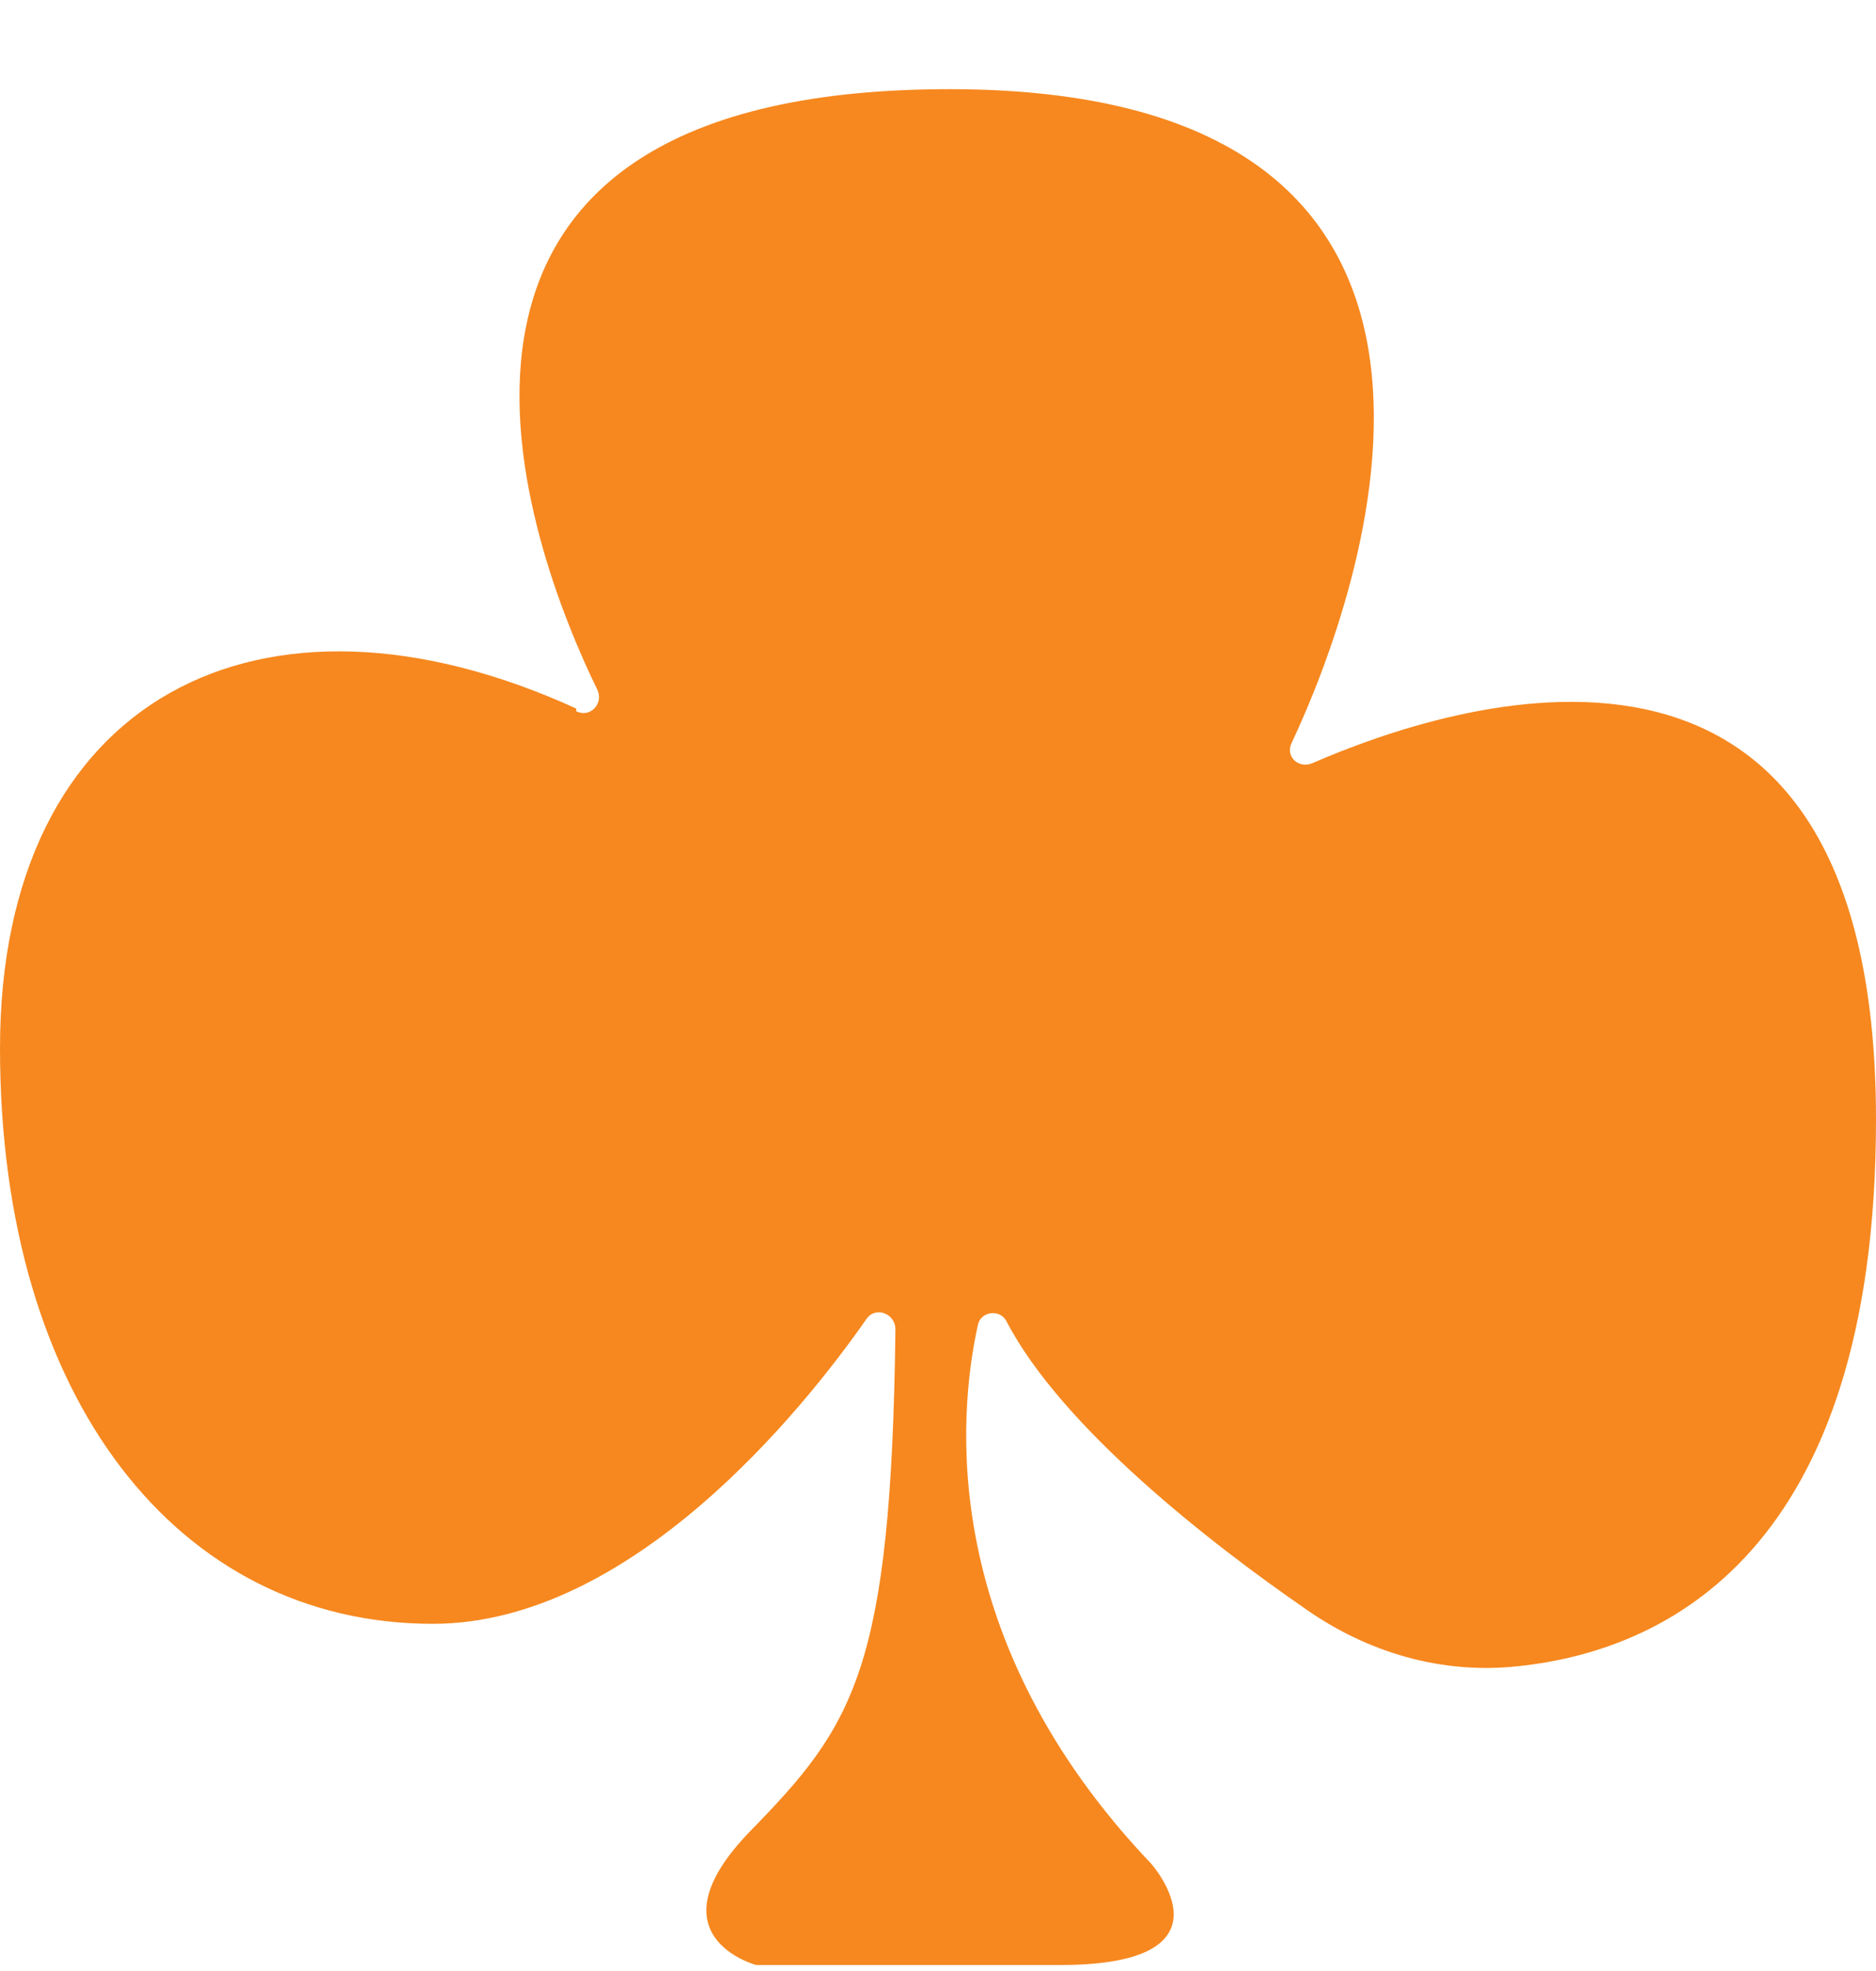 <svg width="20" height="21" viewBox="0 0 20 21" fill="none" xmlns="http://www.w3.org/2000/svg">
<path d="M6.143 7.578C6.287 7.651 6.431 7.505 6.373 7.359C5.638 5.855 3.764 0.95 10.123 0.95C16.482 0.95 14.506 6.352 13.771 7.914C13.699 8.06 13.843 8.191 13.987 8.133C15.429 7.505 20 5.957 20 11.928C20 16.556 17.736 17.593 16.179 17.753C15.371 17.841 14.578 17.607 13.915 17.14C12.92 16.454 11.319 15.213 10.728 14.074C10.656 13.943 10.454 13.972 10.425 14.118C10.209 15.096 10.007 17.476 12.271 19.855C12.271 19.855 13.237 20.936 11.305 20.936H8.061C8.061 20.936 6.907 20.629 8.003 19.505C9.099 18.381 9.503 17.797 9.546 14.162C9.546 14.001 9.344 13.914 9.243 14.045C8.551 15.038 6.72 17.301 4.614 17.301C1.903 17.301 0 14.906 0 11.169C0 7.432 2.783 6.016 6.143 7.549V7.578Z" fill="#F6881F"/>
</svg>
